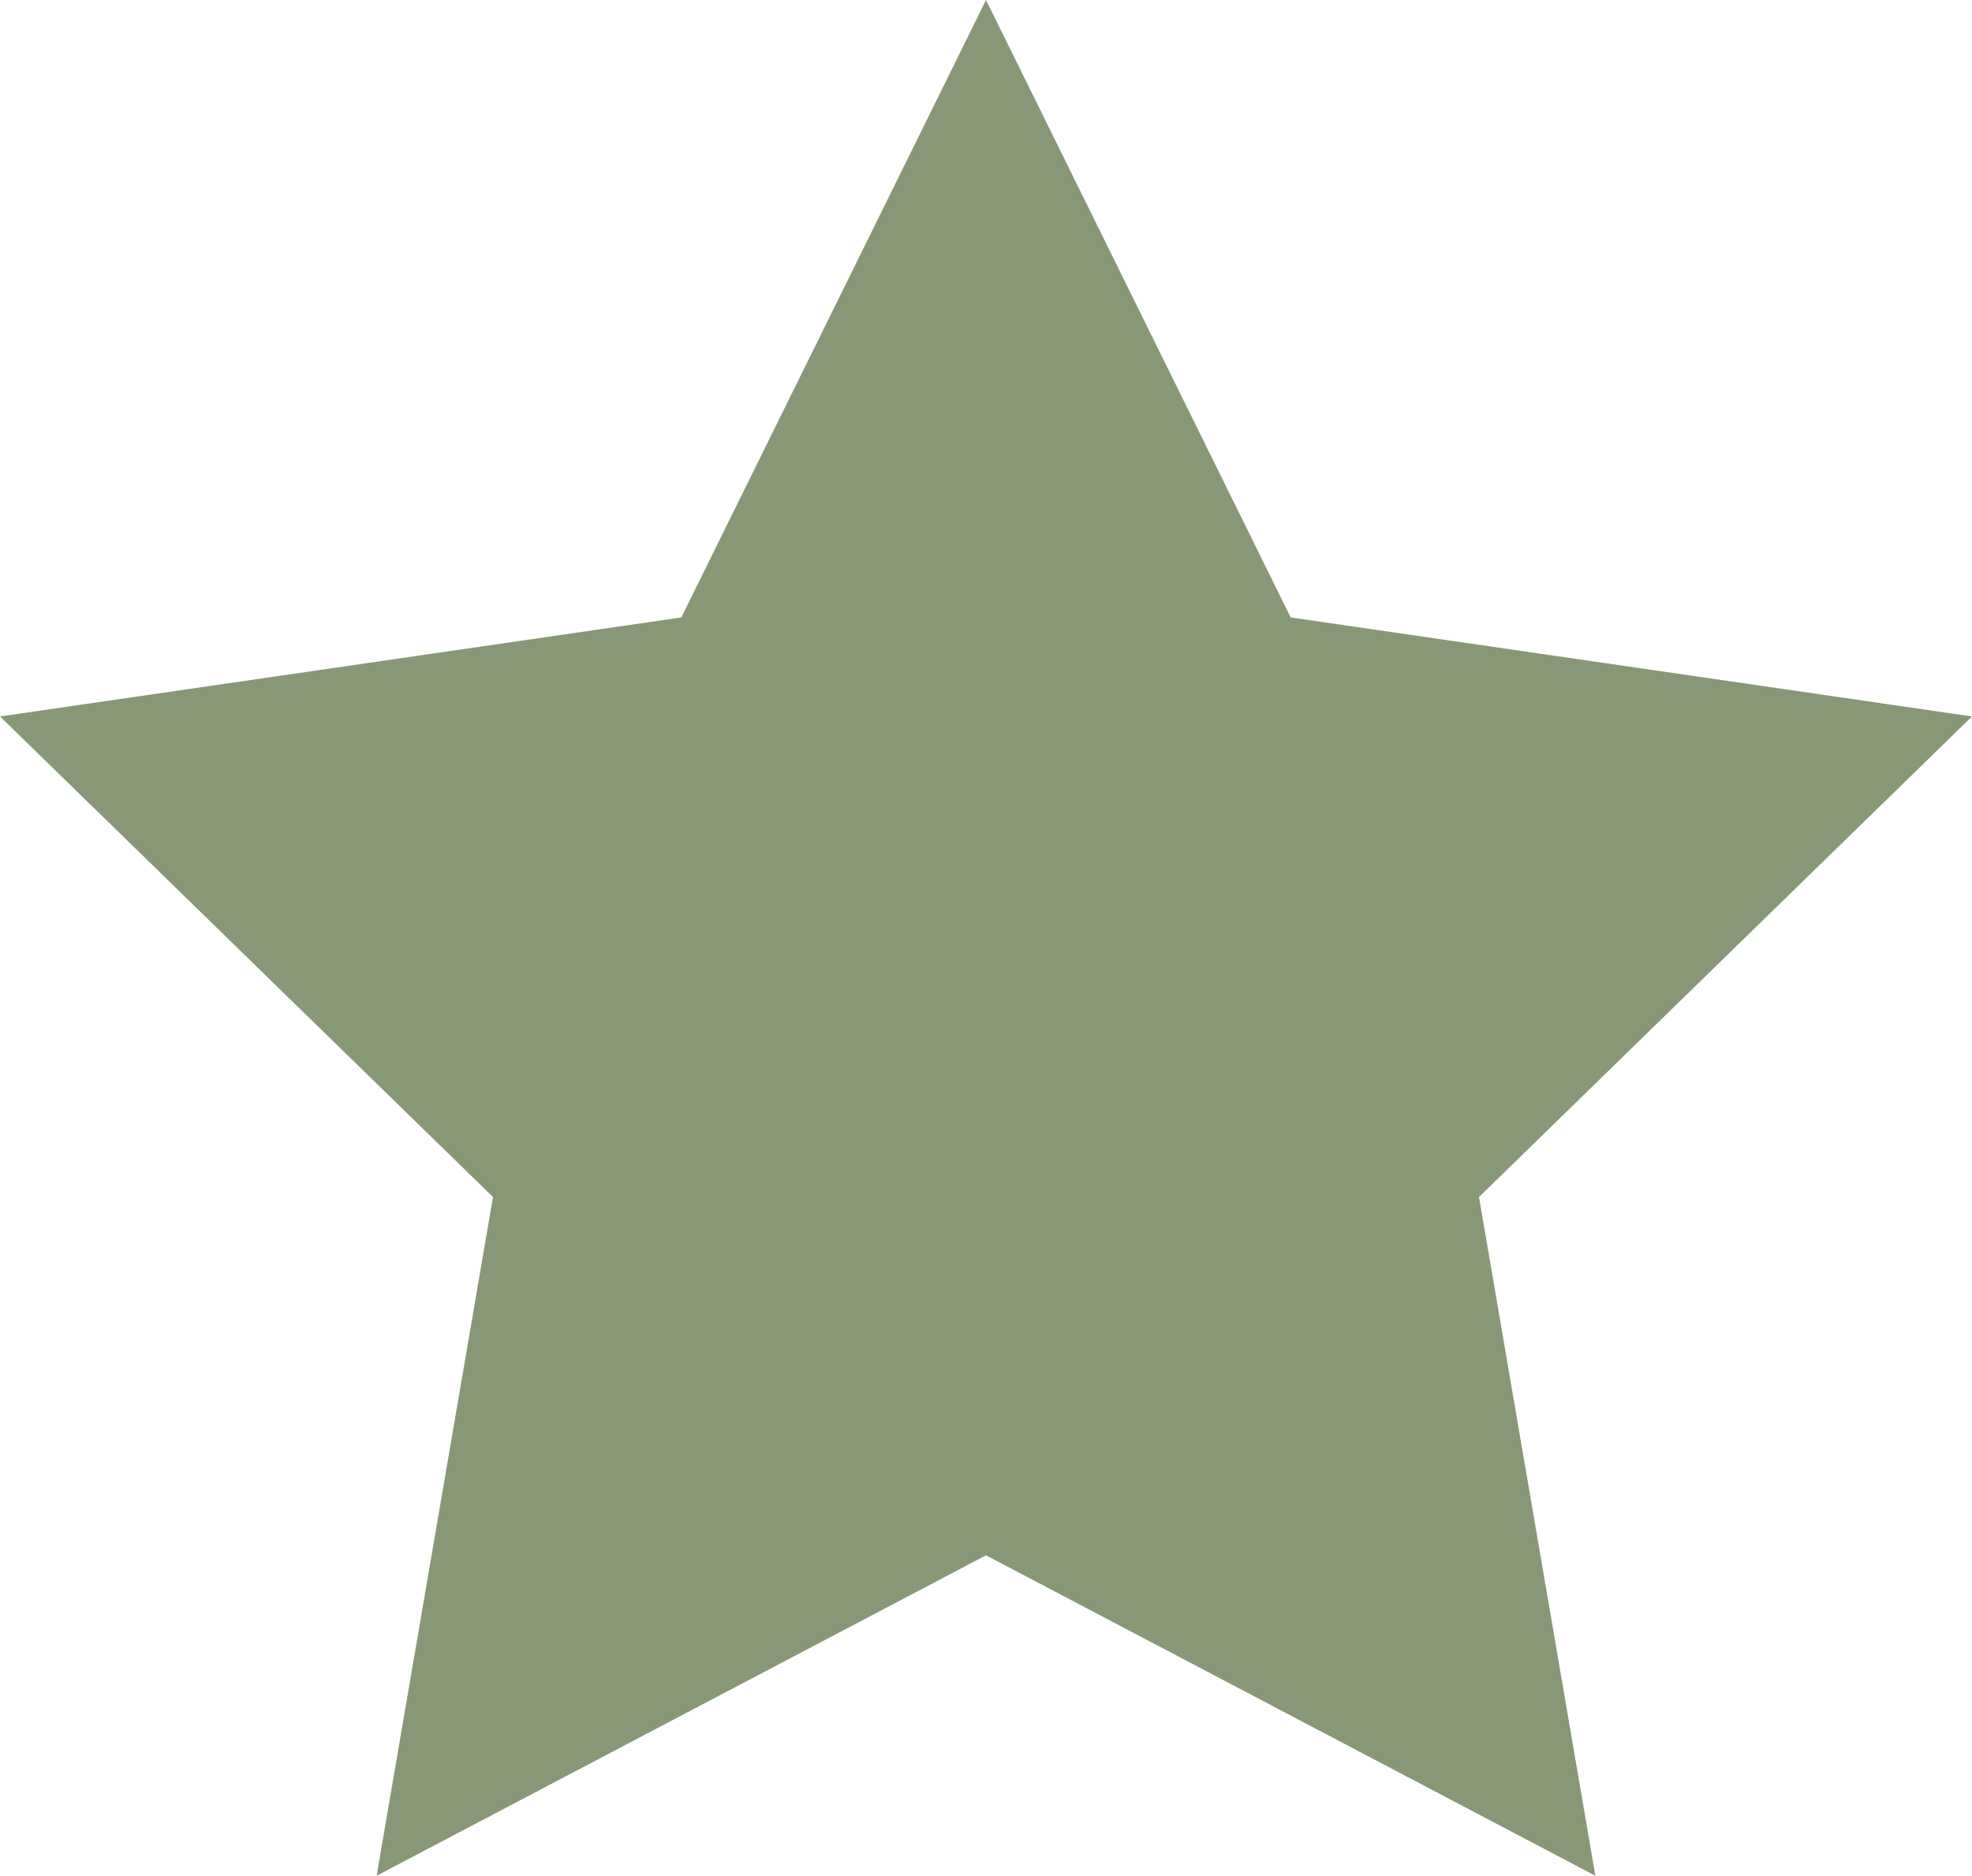 <?xml version="1.0" encoding="UTF-8"?><svg id="Ebene_1" xmlns="http://www.w3.org/2000/svg" viewBox="0 0 242 230.16"><defs><style>.cls-1{fill:#889877;}</style></defs><polygon class="cls-1" points="121 0 158.39 75.76 242 87.91 181.5 146.88 195.78 230.16 121 190.84 46.22 230.16 60.5 146.88 0 87.91 83.61 75.76 121 0"/></svg>